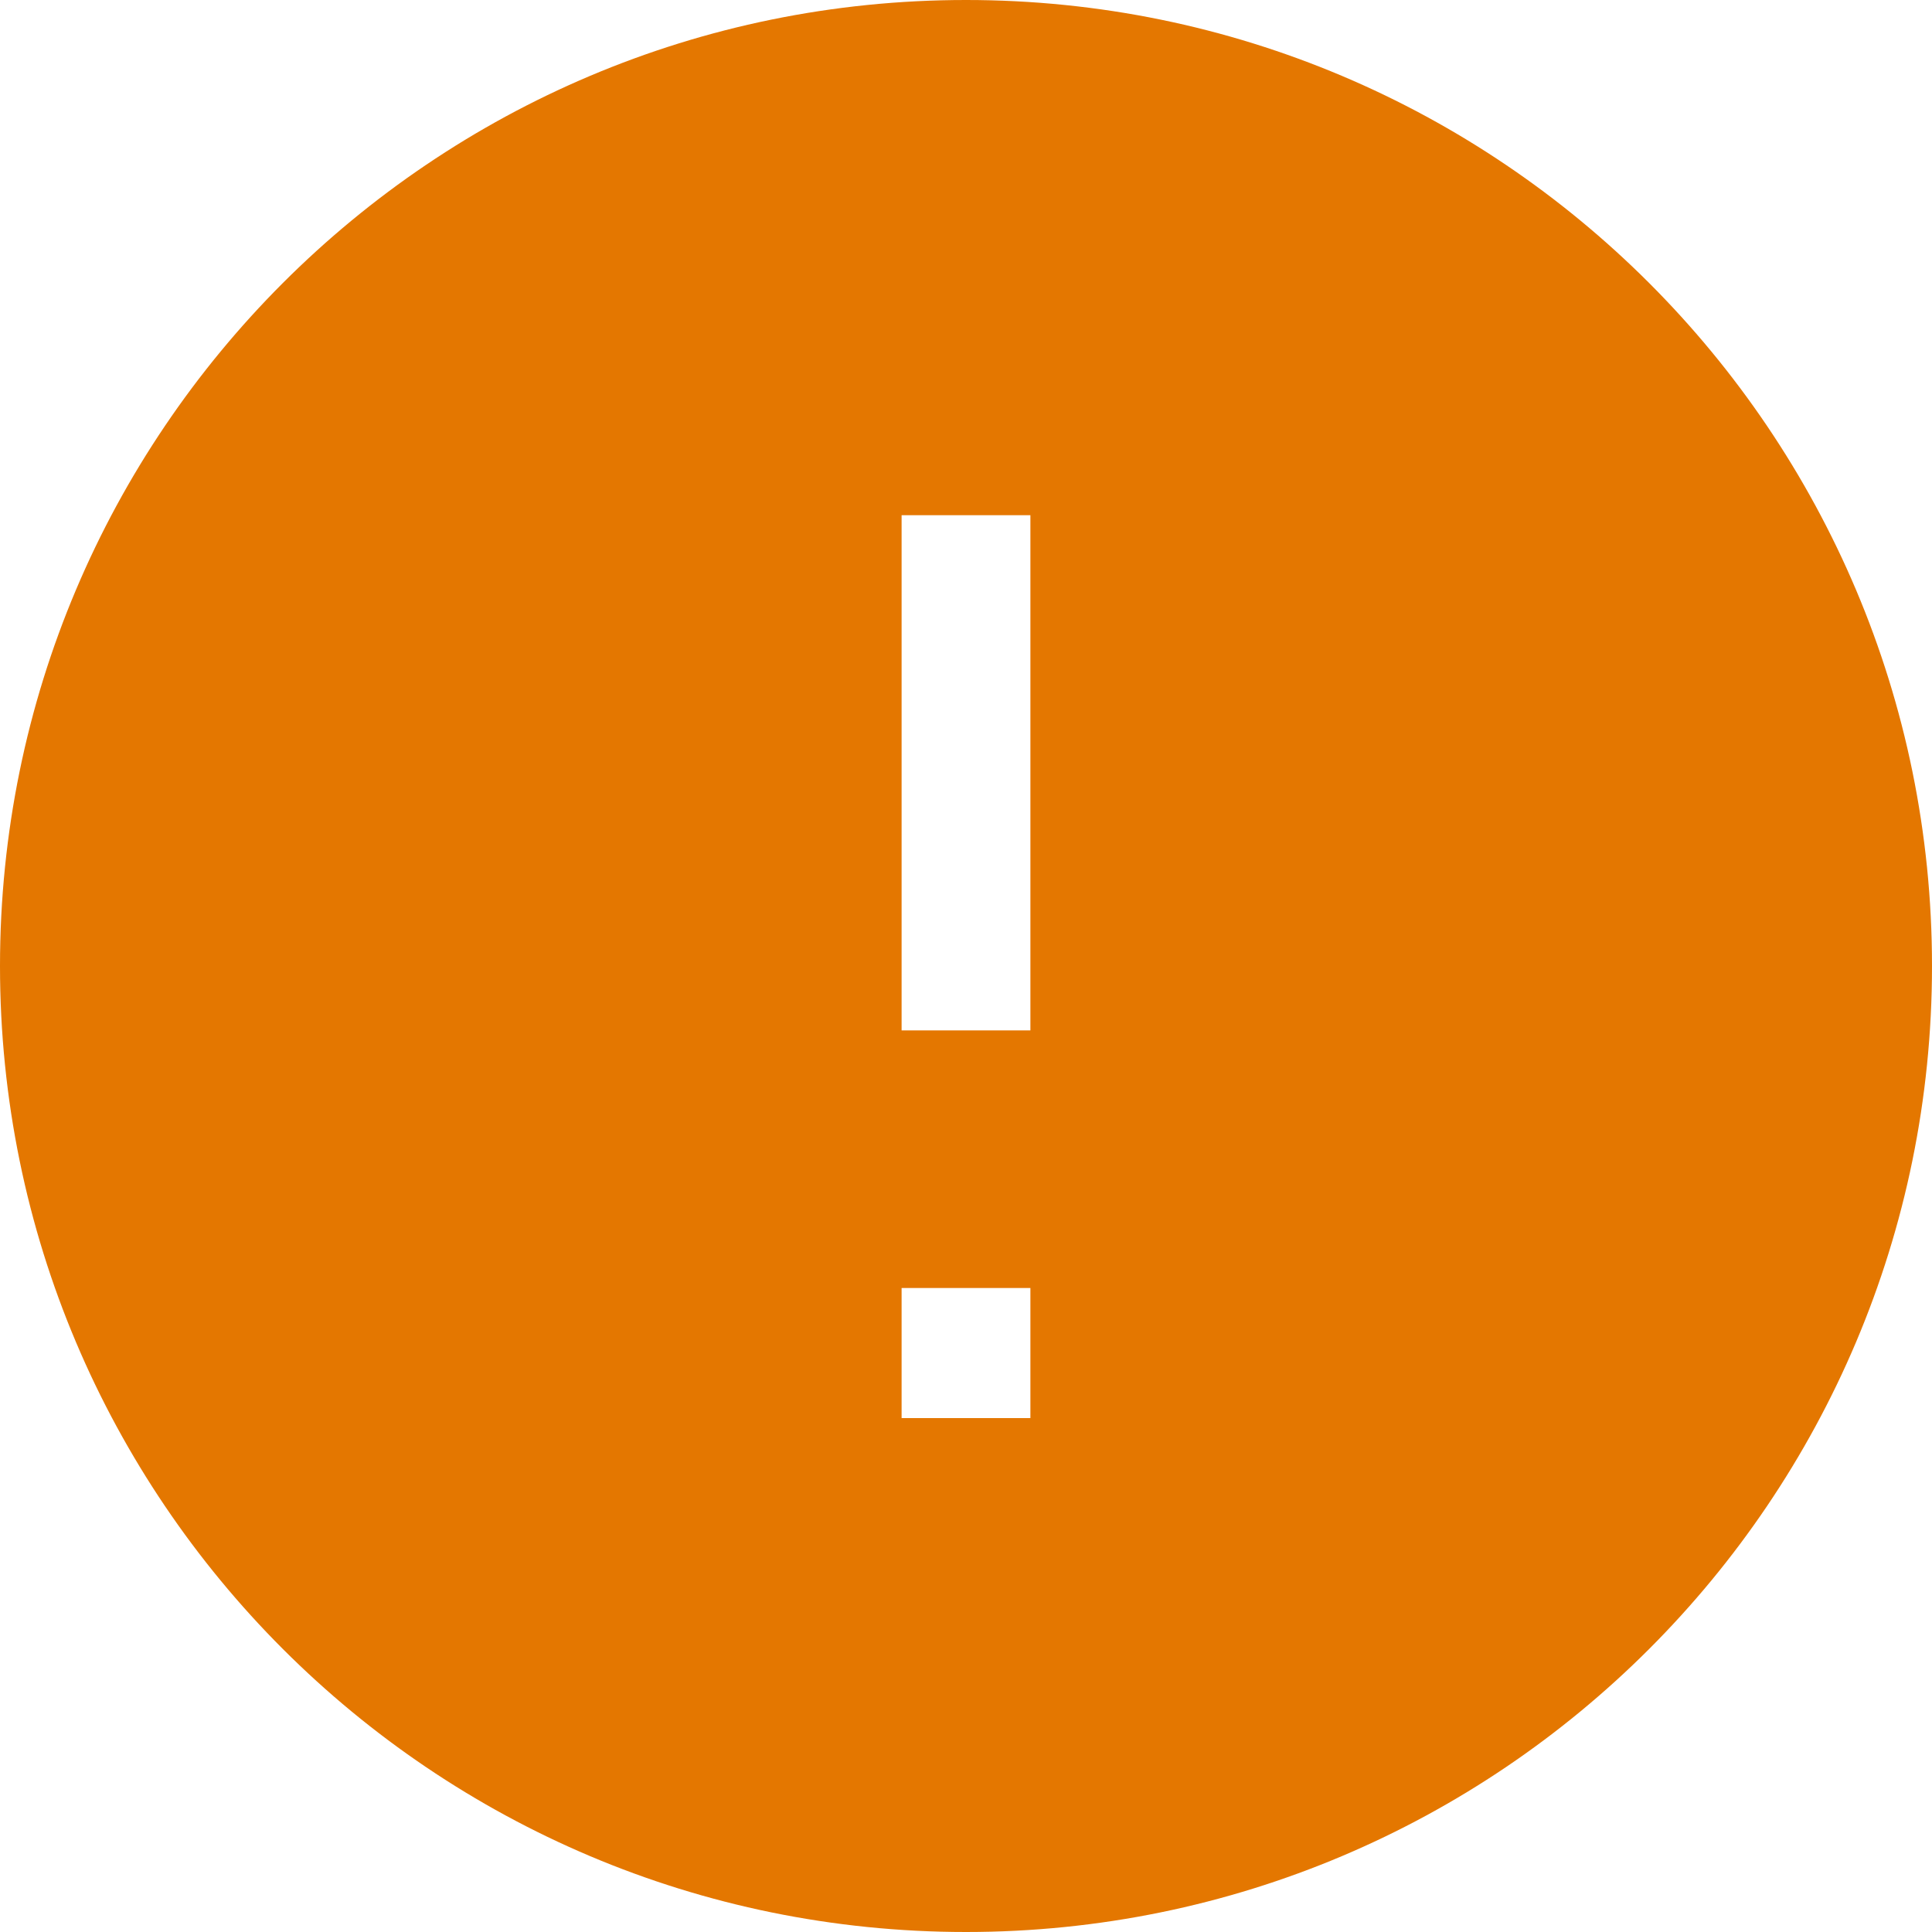 <svg width="48" height="48" viewBox="0 0 48 48" fill="none" xmlns="http://www.w3.org/2000/svg">
<path fill-rule="evenodd" clip-rule="evenodd" d="M0 24C0 10.745 10.745 0 24 0C37.255 0 48 10.745 48 24C48 37.255 37.255 48 24 48C10.745 48 0 37.255 0 24ZM22.4 25.6V12.8H25.6V25.6H22.4ZM25.6 32V35.232H22.4V32H25.6Z" fill="#E47700"/>
</svg>
